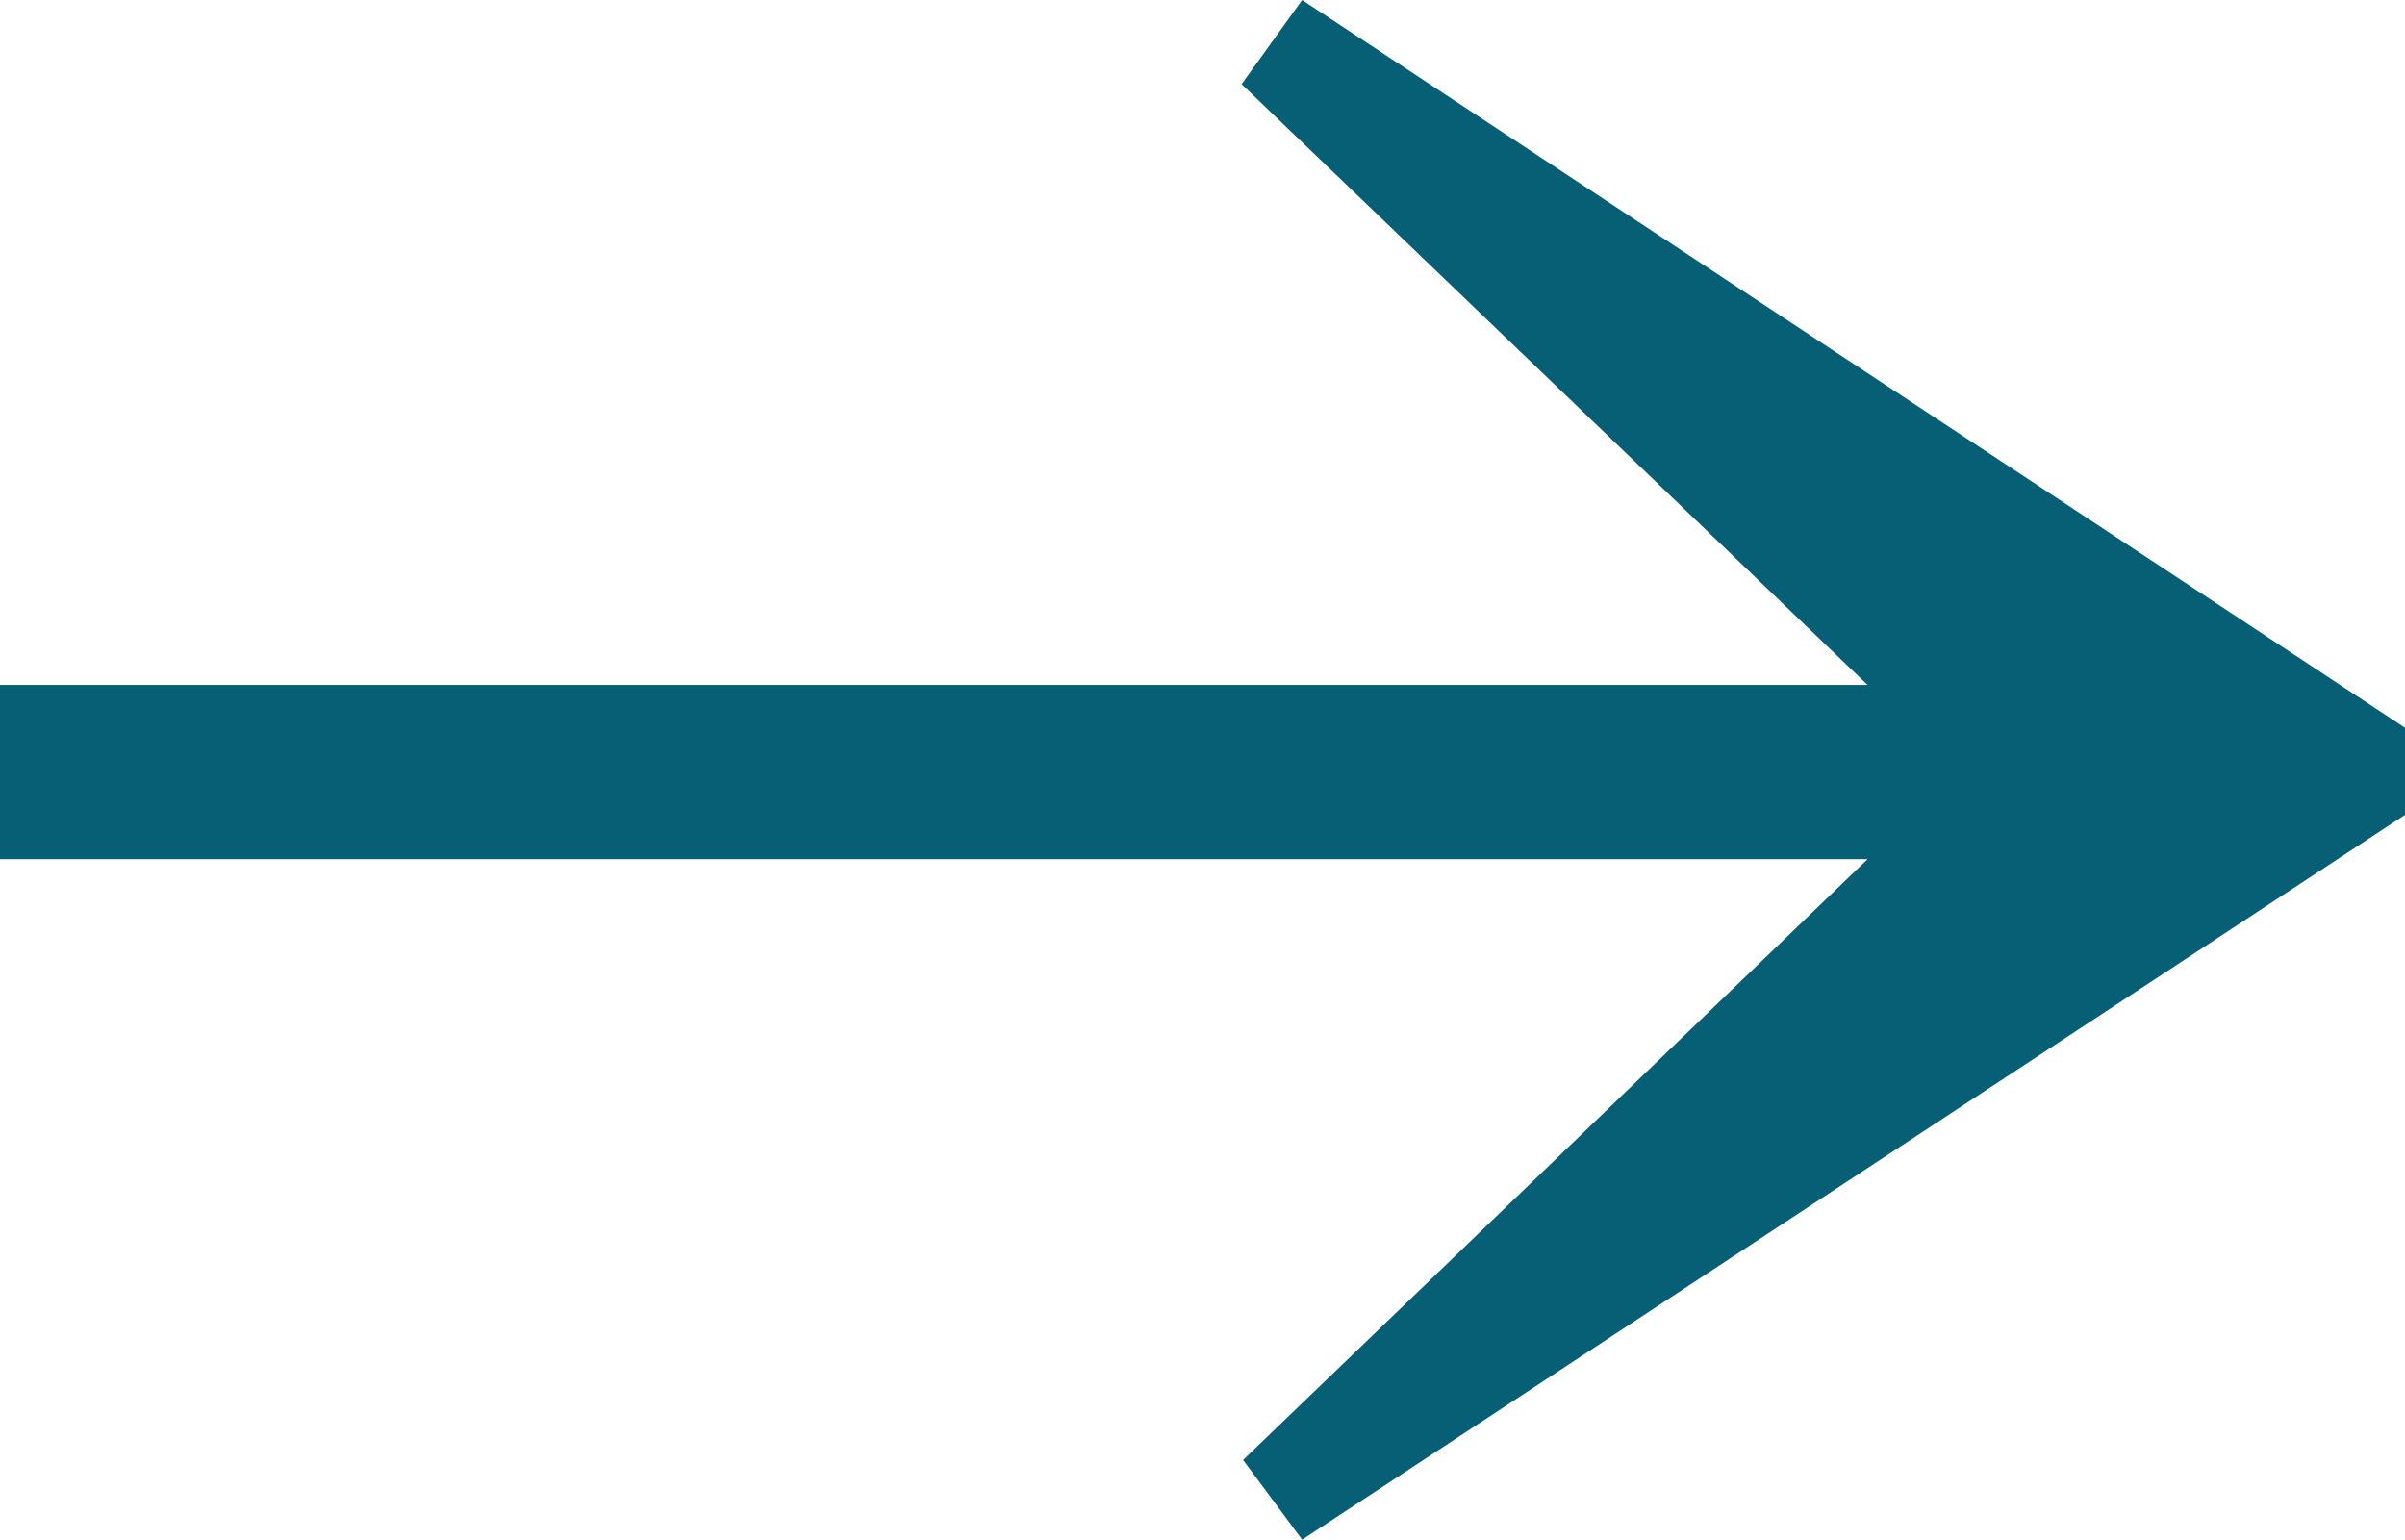 <?xml version="1.0" encoding="UTF-8"?>
<svg id="Layer_2" data-name="Layer 2" xmlns="http://www.w3.org/2000/svg" viewBox="0 0 16.29 10.43">
  <defs>
    <style>
      .cls-1 {
        fill: #065f75;
        stroke-width: 0px;
      }
    </style>
  </defs>
  <g id="Capa_1" data-name="Capa 1">
    <path class="cls-1" d="M0,4.64h12.65L8.41.57l.41-.57,7.47,4.93v.59l-7.47,4.91-.4-.54,4.23-4.07H0v-1.18Z"/>
  </g>
</svg>